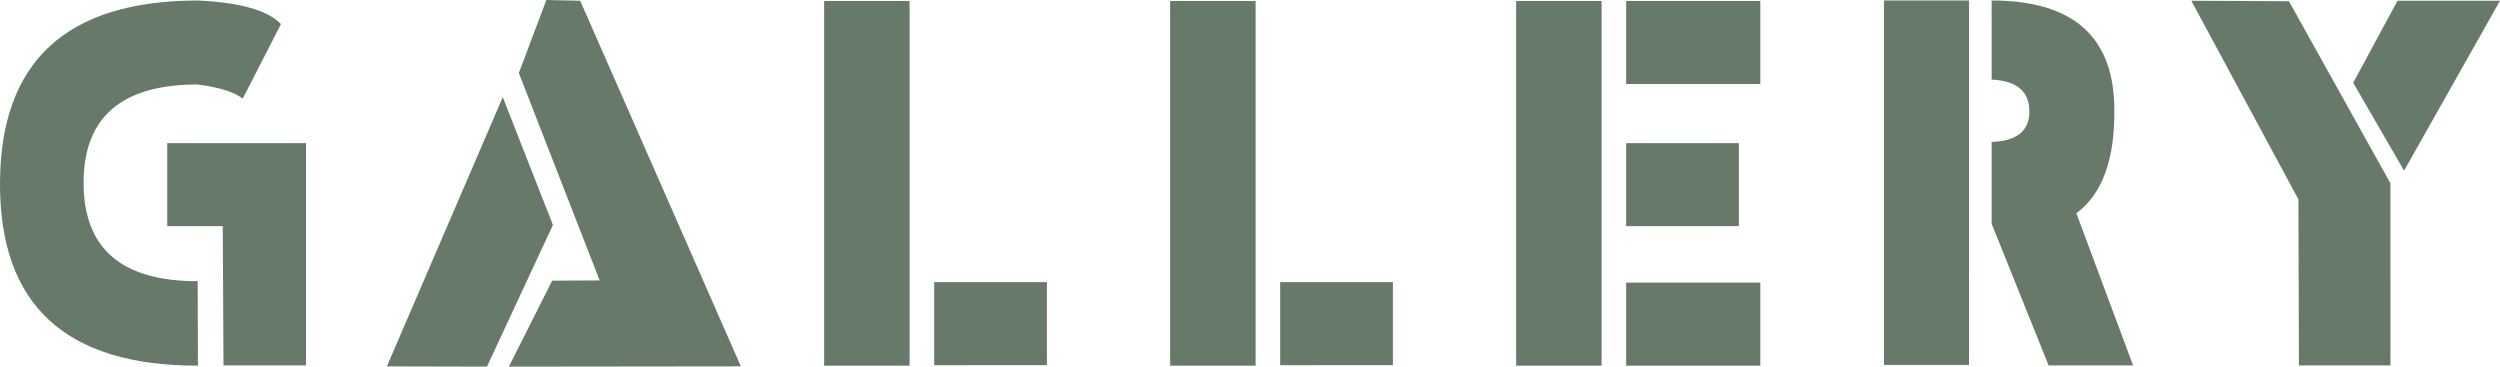 <svg xmlns="http://www.w3.org/2000/svg" width="300.856" height="44.121" viewBox="0 0 300.856 44.121">
  <path id="パス_11853" data-name="パス 11853" d="M25.781-33.809q-13.711,0-13.7,11.851T25.811-10.137L25.84.029Q1.963.059,2.021-21.914t23.789-22q7.676.352,10.02,2.842l-4.6,8.965Q29.678-33.311,25.781-33.809Zm-3.633,7.061h16.7V0H28.916l-.088-16.758h-6.68ZM67.77-43.975l4.072.088,19.336,44L63.258.146,68.473-10.2l5.713-.029L64.459-35.186ZM62.525-32.285,68.561-16.9,60.621.146,48.58.117ZM101.2-43.857h10.283V.029H101.2ZM114.445-10.02H128.01v9.99H114.445ZM142.84-43.857h10.283V.029H142.84ZM156.082-10.02h13.564v9.99H156.082Zm28.395-33.838H194.76V.029H184.477Zm13.242,0h16.143v9.99H197.719Zm0,17.109h13.564v9.99H197.719Zm0,16.787h16.143V.029H197.719ZM228.75-43.916h10.225V-.059H228.75Zm23.145,25.605L258.721,0H248.555L241.7-17.051v-9.844q4.57-.146,4.541-3.721T241.7-34.395v-9.521q14.766,0,14.766,13.184Q256.553-21.768,251.895-18.311Zm13.834-25.576,11.748.059,12.217,21.914V0H278.678l-.059-19.98Zm24.814,0h12.334L291.334-23.437l-6.123-10.576Z" transform="translate(-2.021 43.975)" fill="#677969"/>
</svg>
